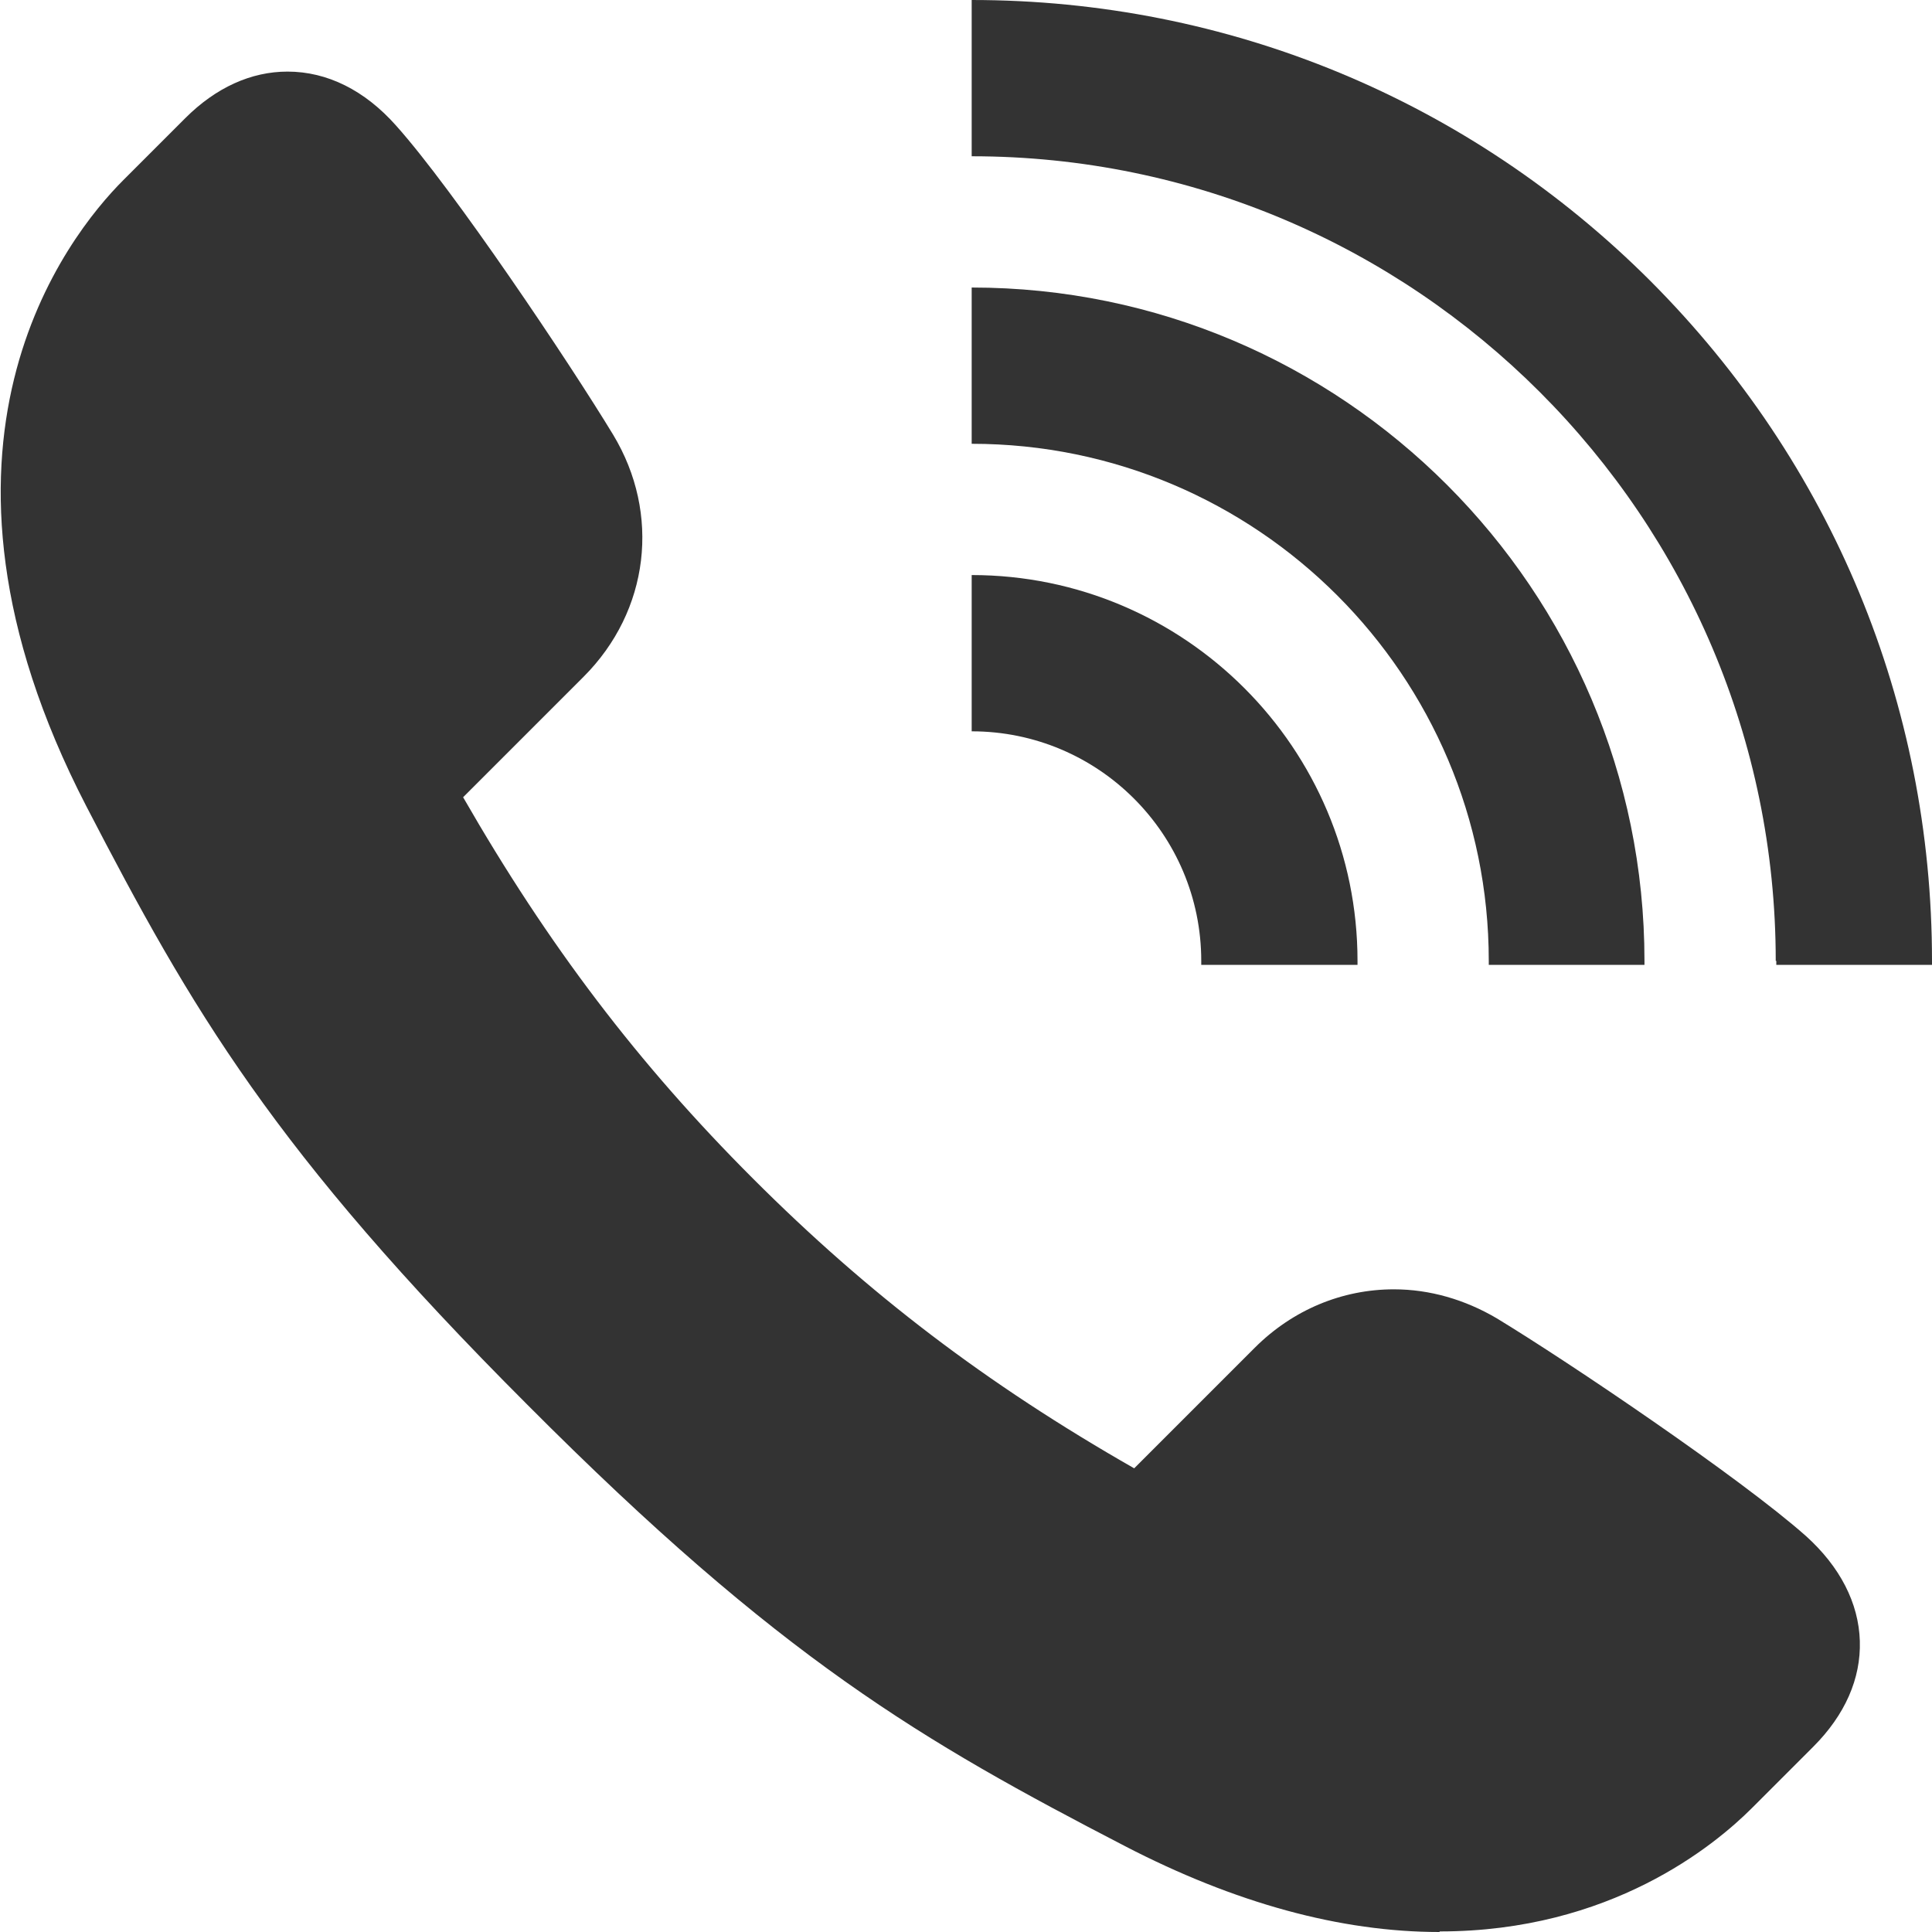 <?xml version="1.0" encoding="UTF-8"?>
<svg id="_レイヤー_2" data-name="レイヤー_2" xmlns="http://www.w3.org/2000/svg" viewBox="0 0 34 34">
  <defs>
    <style>
      .cls-1 {
        fill: #333;
      }
    </style>
  </defs>
  <g id="_メインコンテンツ" data-name="メインコンテンツ">
    <g>
      <path class="cls-1" d="M25.33,34c-1.74,0-3.6-.51-5.53-1.51-3.57-1.85-6.06-3.29-10.52-7.77-4.47-4.47-5.91-6.96-7.76-10.53-3.28-6.34-.33-10.04.65-11.02l1.09-1.09c.54-.54,1.16-.82,1.8-.82.7,0,1.36.33,1.91.95,1.02,1.14,3.05,4.17,3.82,5.44.84,1.39.64,3.1-.52,4.26l-2.12,2.12c1.5,2.61,3.08,4.69,5.1,6.71,2.03,2.03,4.1,3.61,6.71,5.1l2.12-2.12c.67-.67,1.54-1.03,2.45-1.03.63,0,1.25.18,1.81.51,1.27.77,4.29,2.81,5.44,3.83.6.54.93,1.18.95,1.85.02.66-.26,1.3-.82,1.86l-1.08,1.08c-.66.66-2.49,2.17-5.49,2.17h0Z"/>
      <g>
        <path class="cls-1" d="M21.14,16.91s0,.05,0,.07h2.75s0-.05,0-.07c0-3.74-3.04-6.79-6.79-6.79v2.75c2.23,0,4.04,1.81,4.04,4.04Z"/>
        <path class="cls-1" d="M26.2,16.91s0,.05,0,.07h2.74s0-.05,0-.07c0-6.53-5.31-11.85-11.84-11.85v2.75c5.02,0,9.1,4.08,9.1,9.1Z"/>
        <path class="cls-1" d="M31.26,16.91s0,.05,0,.07h2.74s0-.05,0-.07c0-4.52-1.76-8.76-4.95-11.96C25.86,1.76,21.61,0,17.1,0v2.75c7.8,0,14.15,6.35,14.15,14.16Z"/>
      </g>
    </g>
  </g>
</svg>
